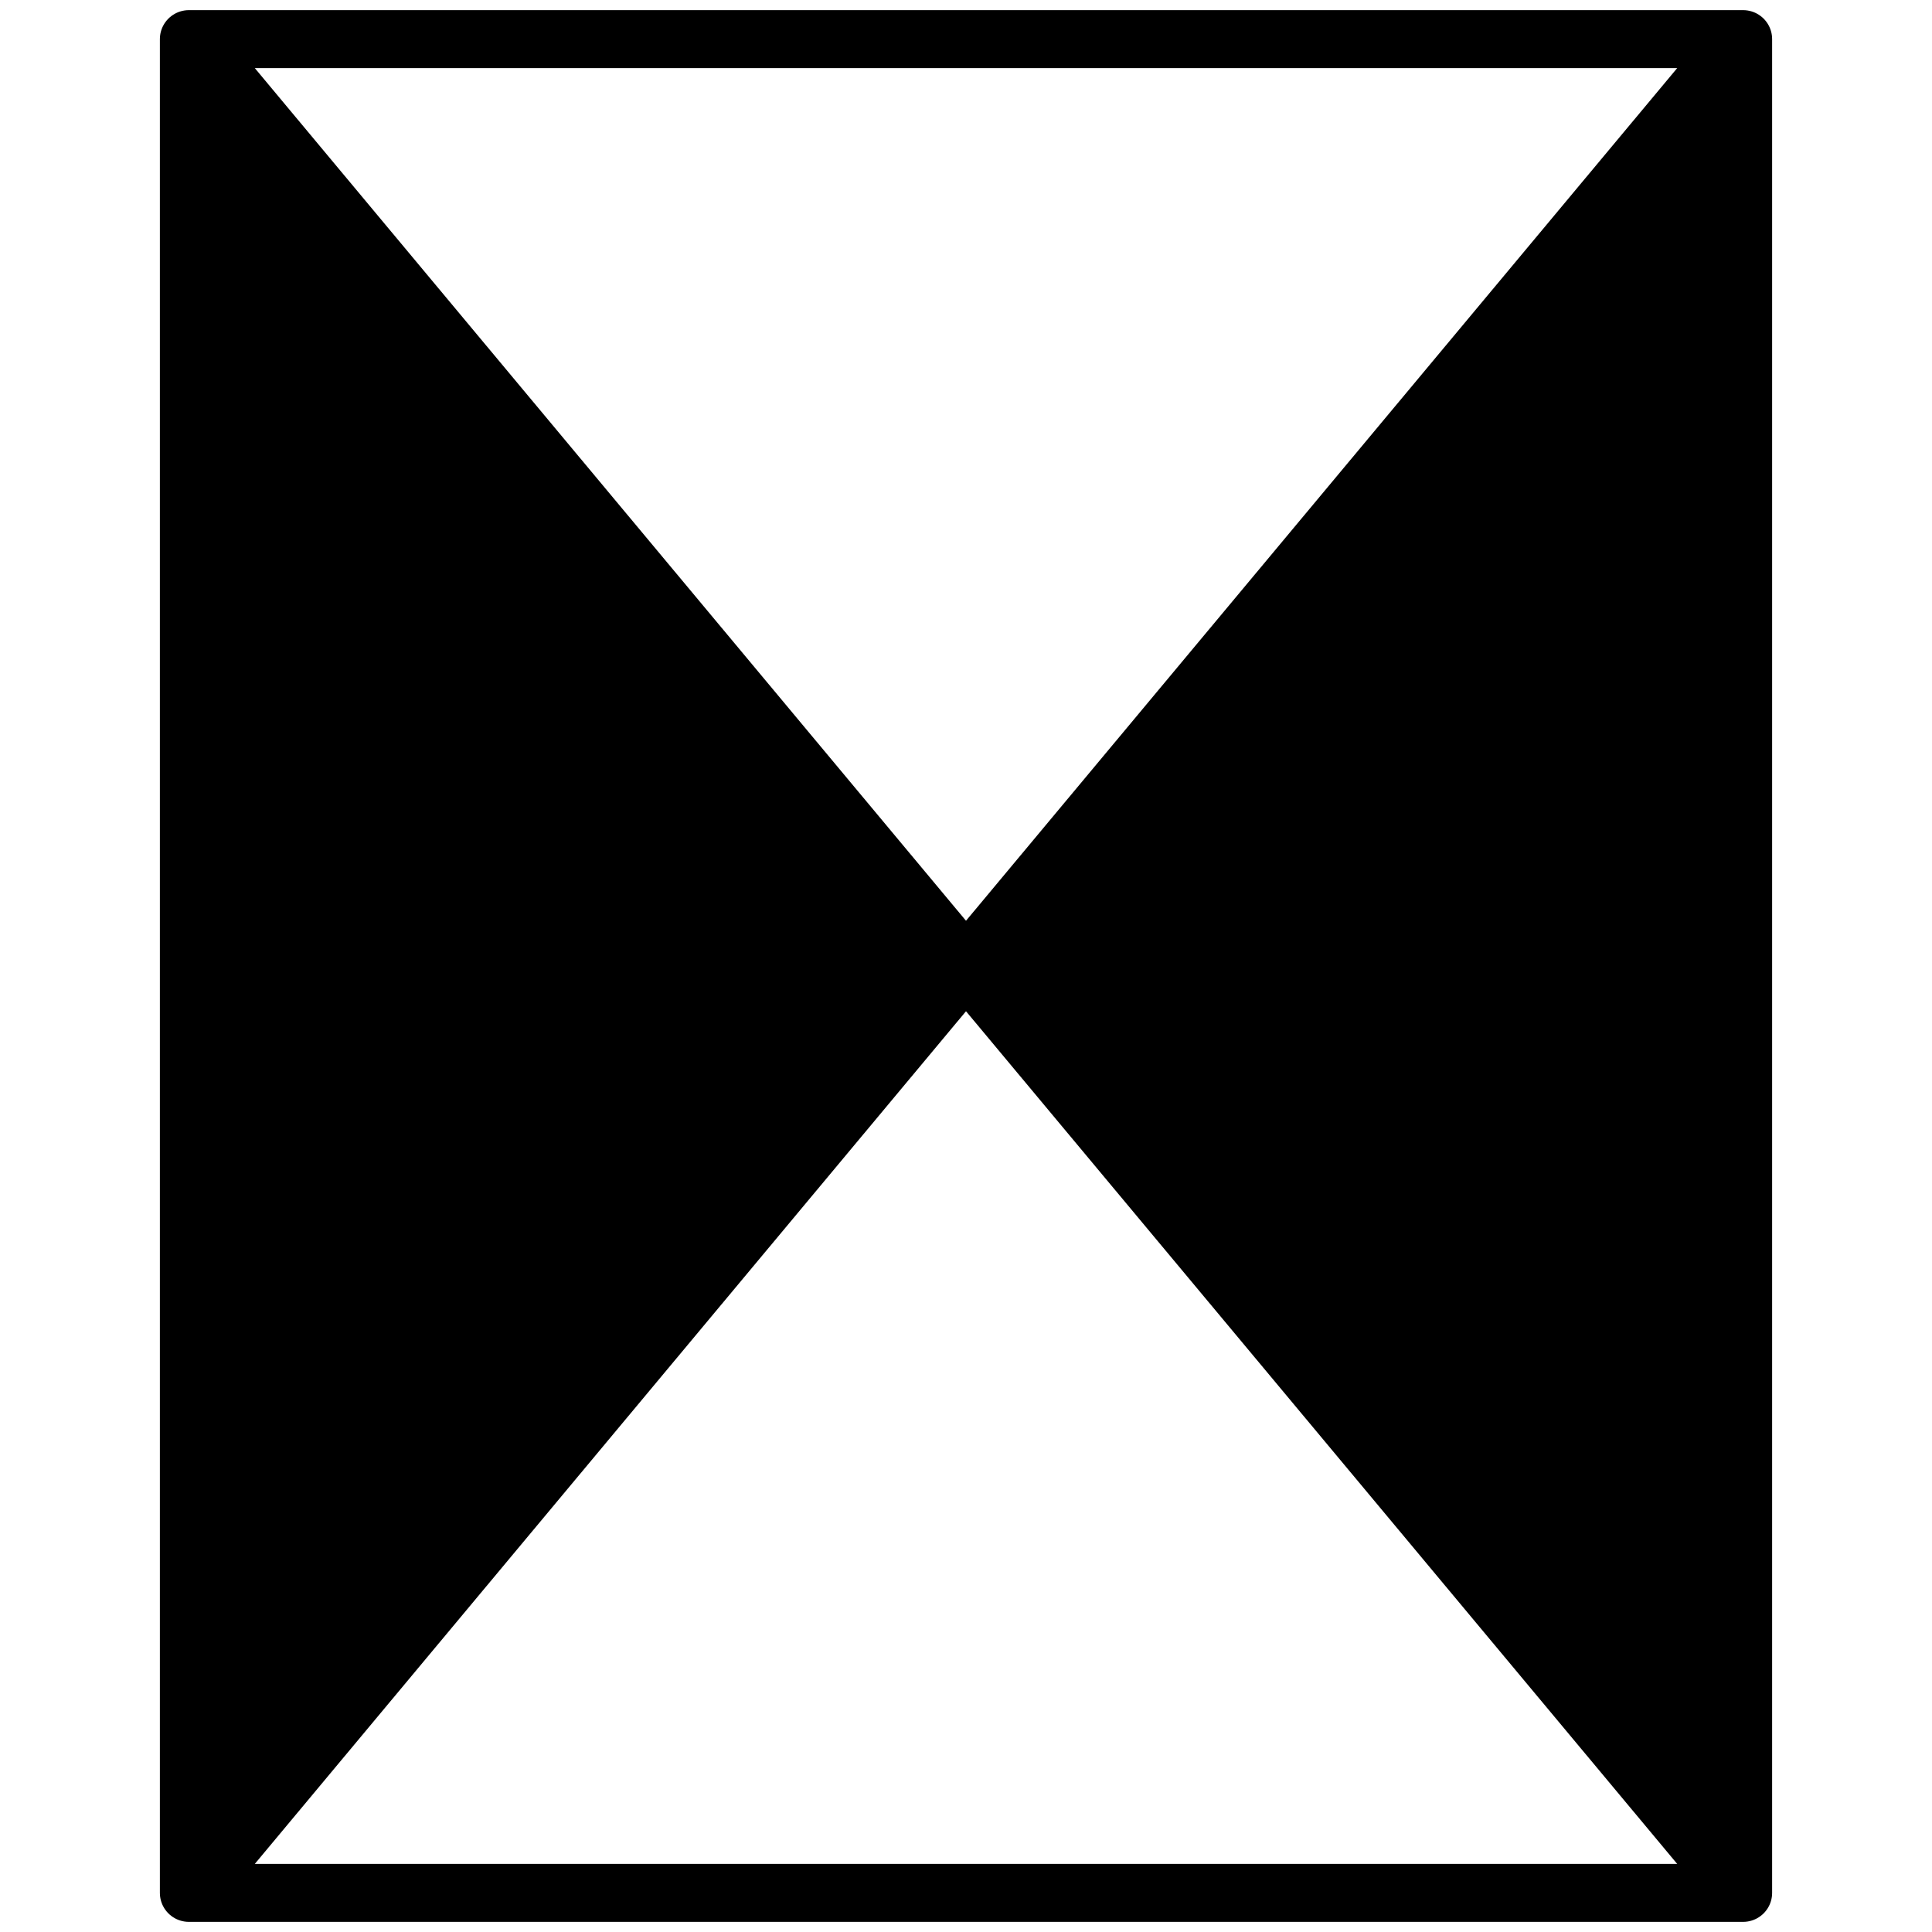 <?xml version="1.0" encoding="UTF-8" standalone="no"?>
<svg
   xmlns:dc="http://purl.org/dc/elements/1.1/"
   xmlns:cc="http://creativecommons.org/ns#"
   xmlns:rdf="http://www.w3.org/1999/02/22-rdf-syntax-ns#"
   xmlns:svg="http://www.w3.org/2000/svg"
   xmlns="http://www.w3.org/2000/svg"
   xmlns:sodipodi="http://sodipodi.sourceforge.net/DTD/sodipodi-0.dtd"
   xmlns:inkscape="http://www.inkscape.org/namespaces/inkscape"
   version="1.1"
   id="svg2"
   viewBox="0 0 600 600"
   height="600"
   width="600"
   inkscape:version="0.91 r13725"
   sodipodi:docname="Duplo T_PRJ_Novo.svg">
  <sodipodi:namedview
     pagecolor="#ffffff"
     bordercolor="#666666"
     borderopacity="1"
     objecttolerance="10"
     gridtolerance="10"
     guidetolerance="10"
     inkscape:pageopacity="0"
     inkscape:pageshadow="2"
     inkscape:window-width="1920"
     inkscape:window-height="1017"
     id="namedview13716"
     showgrid="false"
     inkscape:zoom="0.39333333"
     inkscape:cx="321.61017"
     inkscape:cy="300"
     inkscape:window-x="-8"
     inkscape:window-y="-8"
     inkscape:window-maximized="1"
     inkscape:current-layer="svg2" />
  <defs
     id="defs4" />
  <g
     transform="translate(0,-452.362)"
     id="layer1"
     style="stroke-width:18;stroke-miterlimit:4;stroke-dasharray:none">
    <g
       id="g4170"
       style="stroke-width:18;stroke-miterlimit:4;stroke-dasharray:none">
      <g
         id="g4157"
         style="stroke-width:18;stroke-miterlimit:4;stroke-dasharray:none">
        <rect
           y="464.513"
           x="58.651"
           height="575.698"
           width="482.698"
           id="rect4138"
           style="fill:none;fill-opacity:1;stroke:#000000;stroke-width:18;stroke-linecap:round;stroke-linejoin:round;stroke-miterlimit:4;stroke-dasharray:none;stroke-opacity:1" />
        <path
           id="path4140"
           d="M 538.212,466.768 61.788,1037.956"
           style="fill:none;fill-rule:evenodd;stroke:#000000;stroke-width:18;stroke-linecap:butt;stroke-linejoin:miter;stroke-miterlimit:4;stroke-dasharray:none;stroke-opacity:1" />
        <path
           id="path4140-4"
           d="M 61.788,466.768 538.212,1037.956"
           style="fill:none;fill-rule:evenodd;stroke:#000000;stroke-width:18;stroke-linecap:butt;stroke-linejoin:miter;stroke-miterlimit:4;stroke-dasharray:none;stroke-opacity:1" />
      </g>
      <path
         style="fill:#000000;fill-opacity:1;stroke:#000000;stroke-width:18;stroke-linecap:round;stroke-linejoin:round;stroke-miterlimit:4;stroke-dasharray:none;stroke-opacity:1"
         d="M 425.093,441.272 C 364.535,368.754 313.289,307.226 311.214,304.543 l -3.773,-4.878 113.879,-136.559 113.879,-136.559 0.519,136.19 c 0.286,74.905 0.286,197.884 0,273.288 l -0.519,137.097 -110.107,-131.851 z"
         id="path4166"
         transform="translate(0,452.362)" />
      <path
         style="fill:#000000;fill-opacity:1;stroke:#000000;stroke-width:18;stroke-linecap:round;stroke-linejoin:round;stroke-miterlimit:4;stroke-dasharray:none;stroke-opacity:1"
         d="m 63.522,300.085 0.064,-274.593 4.482,5.122 C 81.138,45.549 290.834,297.759 291.337,299.149 291.747,300.28 76.783,560.29 64.238,573.836 63.809,574.299 63.487,451.111 63.522,300.085 Z"
         id="path4168"
         transform="translate(0,452.362)" />
    </g>
  </g>
</svg>
